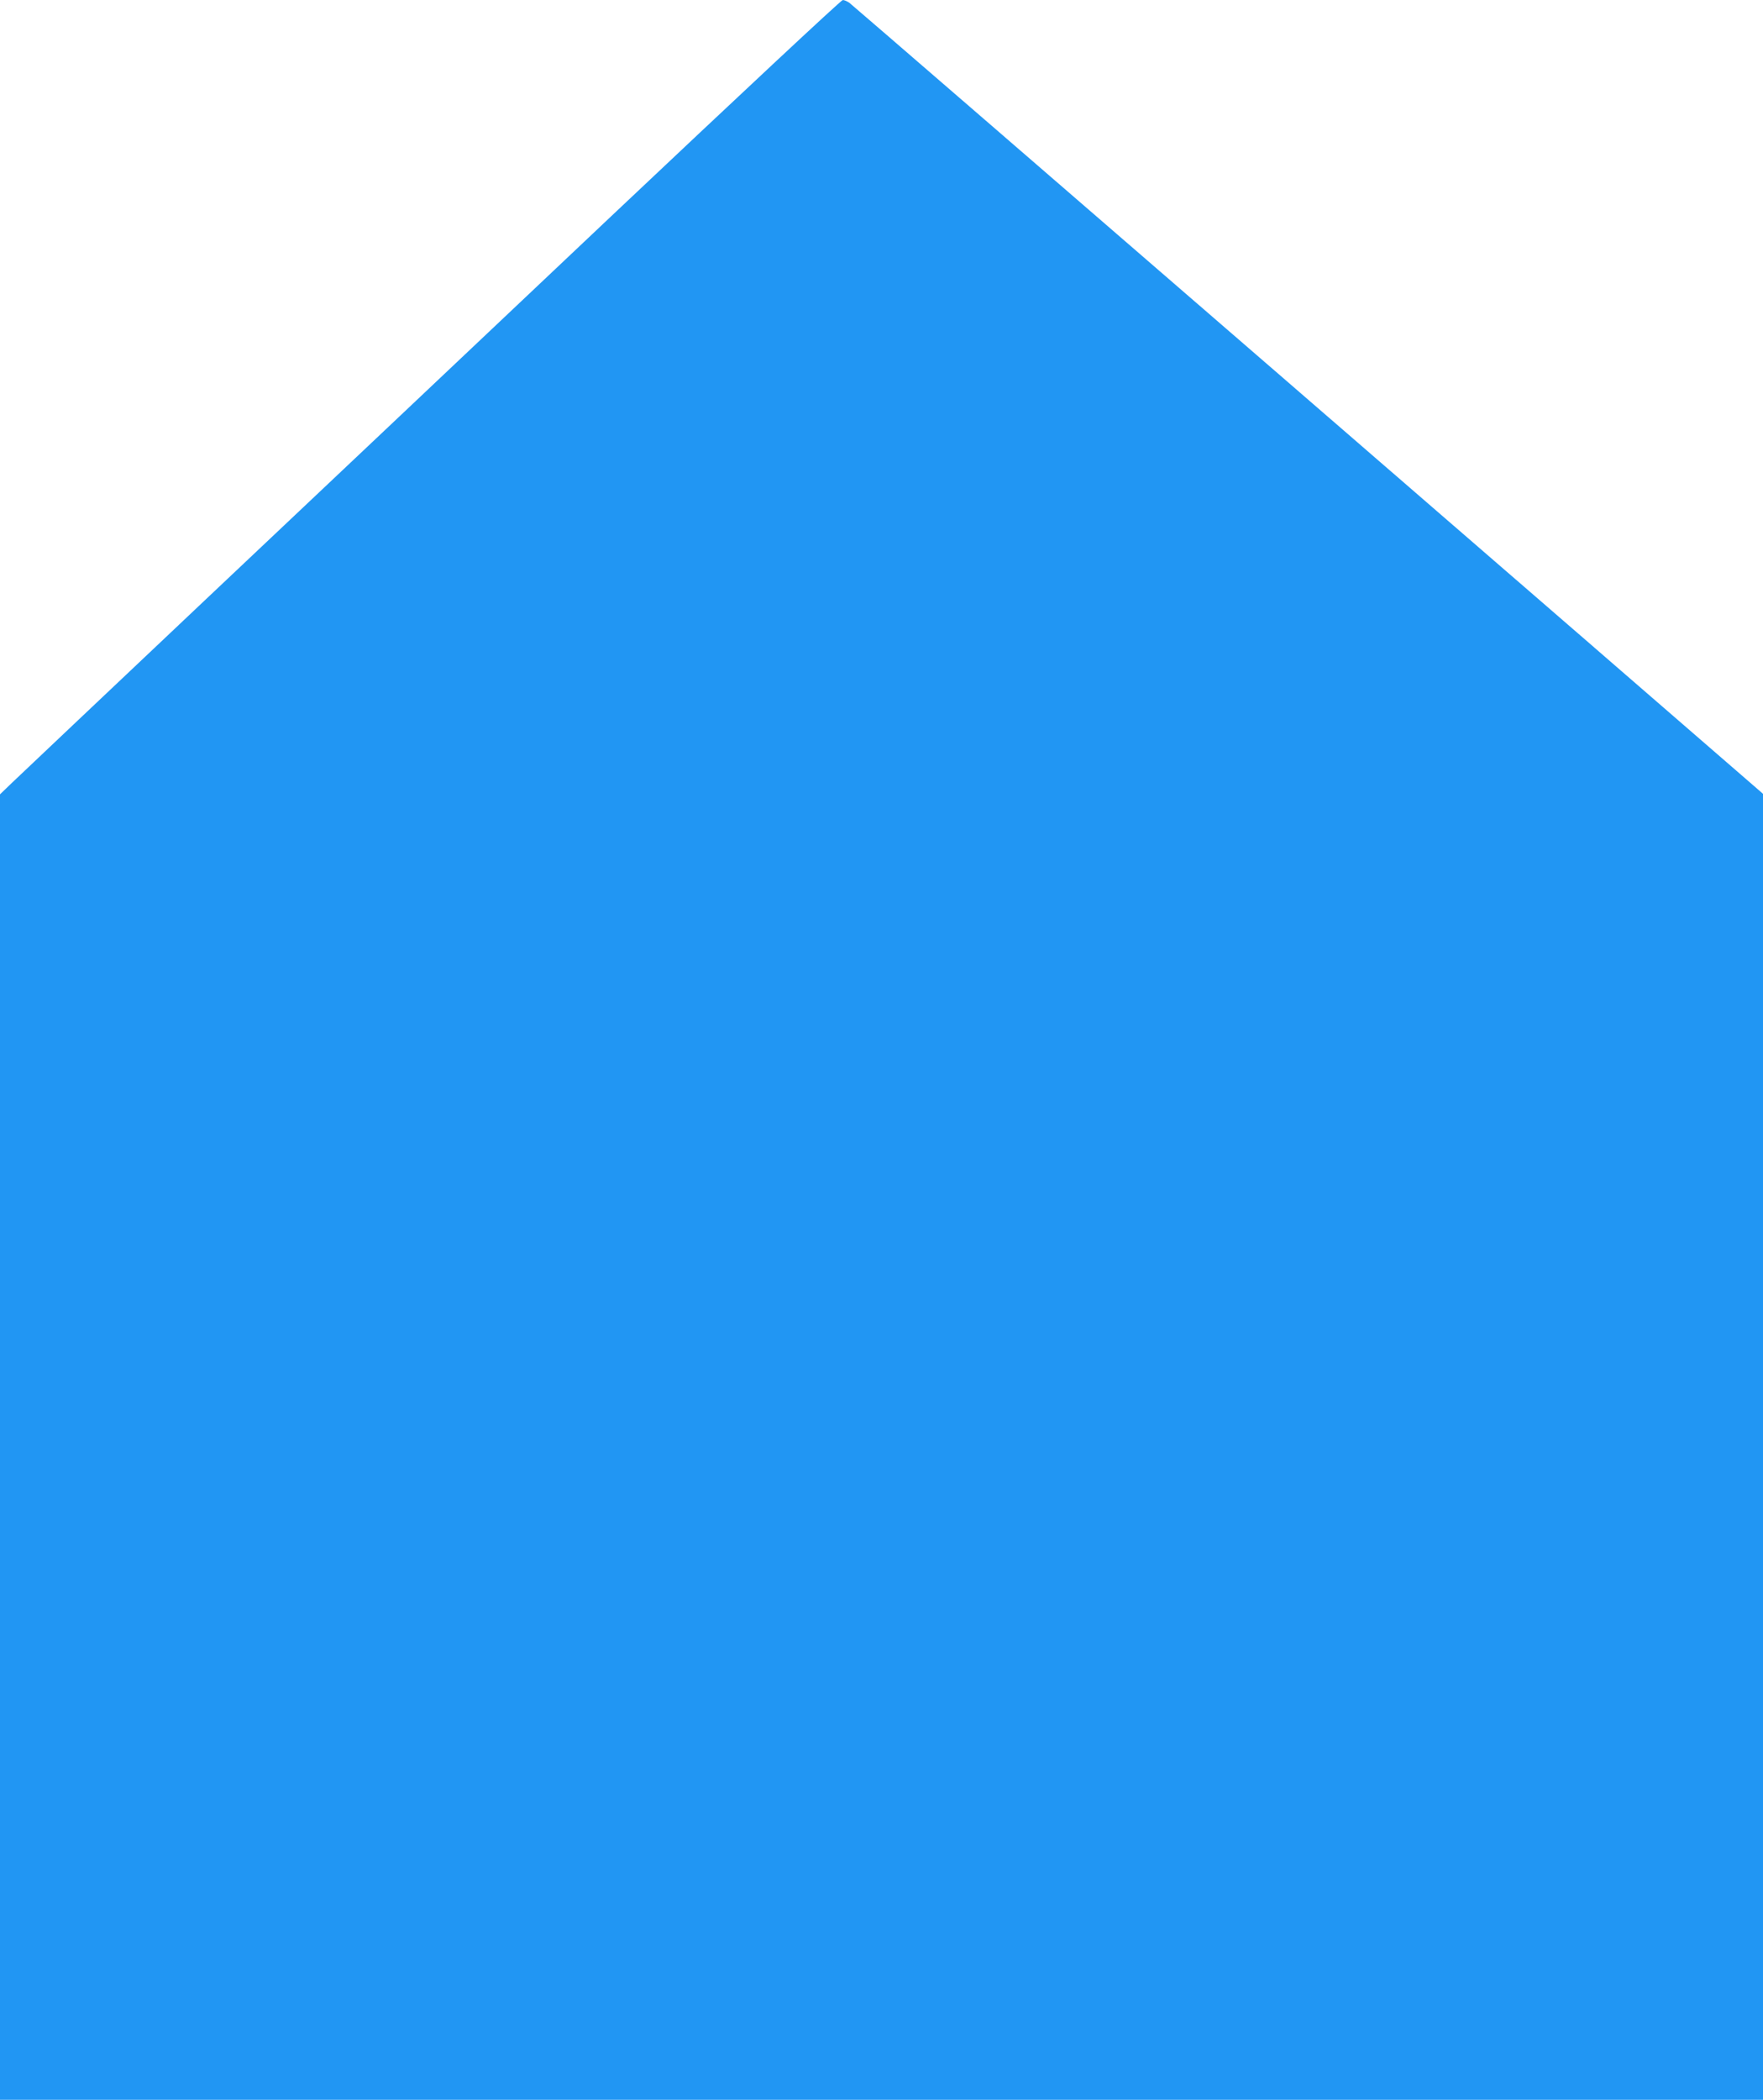 <?xml version="1.0" standalone="no"?>
<!DOCTYPE svg PUBLIC "-//W3C//DTD SVG 20010904//EN"
 "http://www.w3.org/TR/2001/REC-SVG-20010904/DTD/svg10.dtd">
<svg version="1.0" xmlns="http://www.w3.org/2000/svg"
 width="1075pt" height="1280pt" viewBox="0 0 1075 1280"
 preserveAspectRatio="xMidYMid meet">
<g transform="translate(0,1280) scale(0.1,-0.1)"
fill="#2196f3" stroke="none">
<path d="M3728 11483 c-766 -724 -1883 -1780 -2483 -2346 -600 -567 -1125
-1064 -1168 -1105 l-77 -74 0 -3979 0 -3979 5375 0 5375 0 0 3980 0 3981 -32
28 c-520 452 -5522 4783 -5539 4794 -13 9 -31 17 -40 17 -10 0 -644 -593
-1411 -1317z"/>
</g>
</svg>
